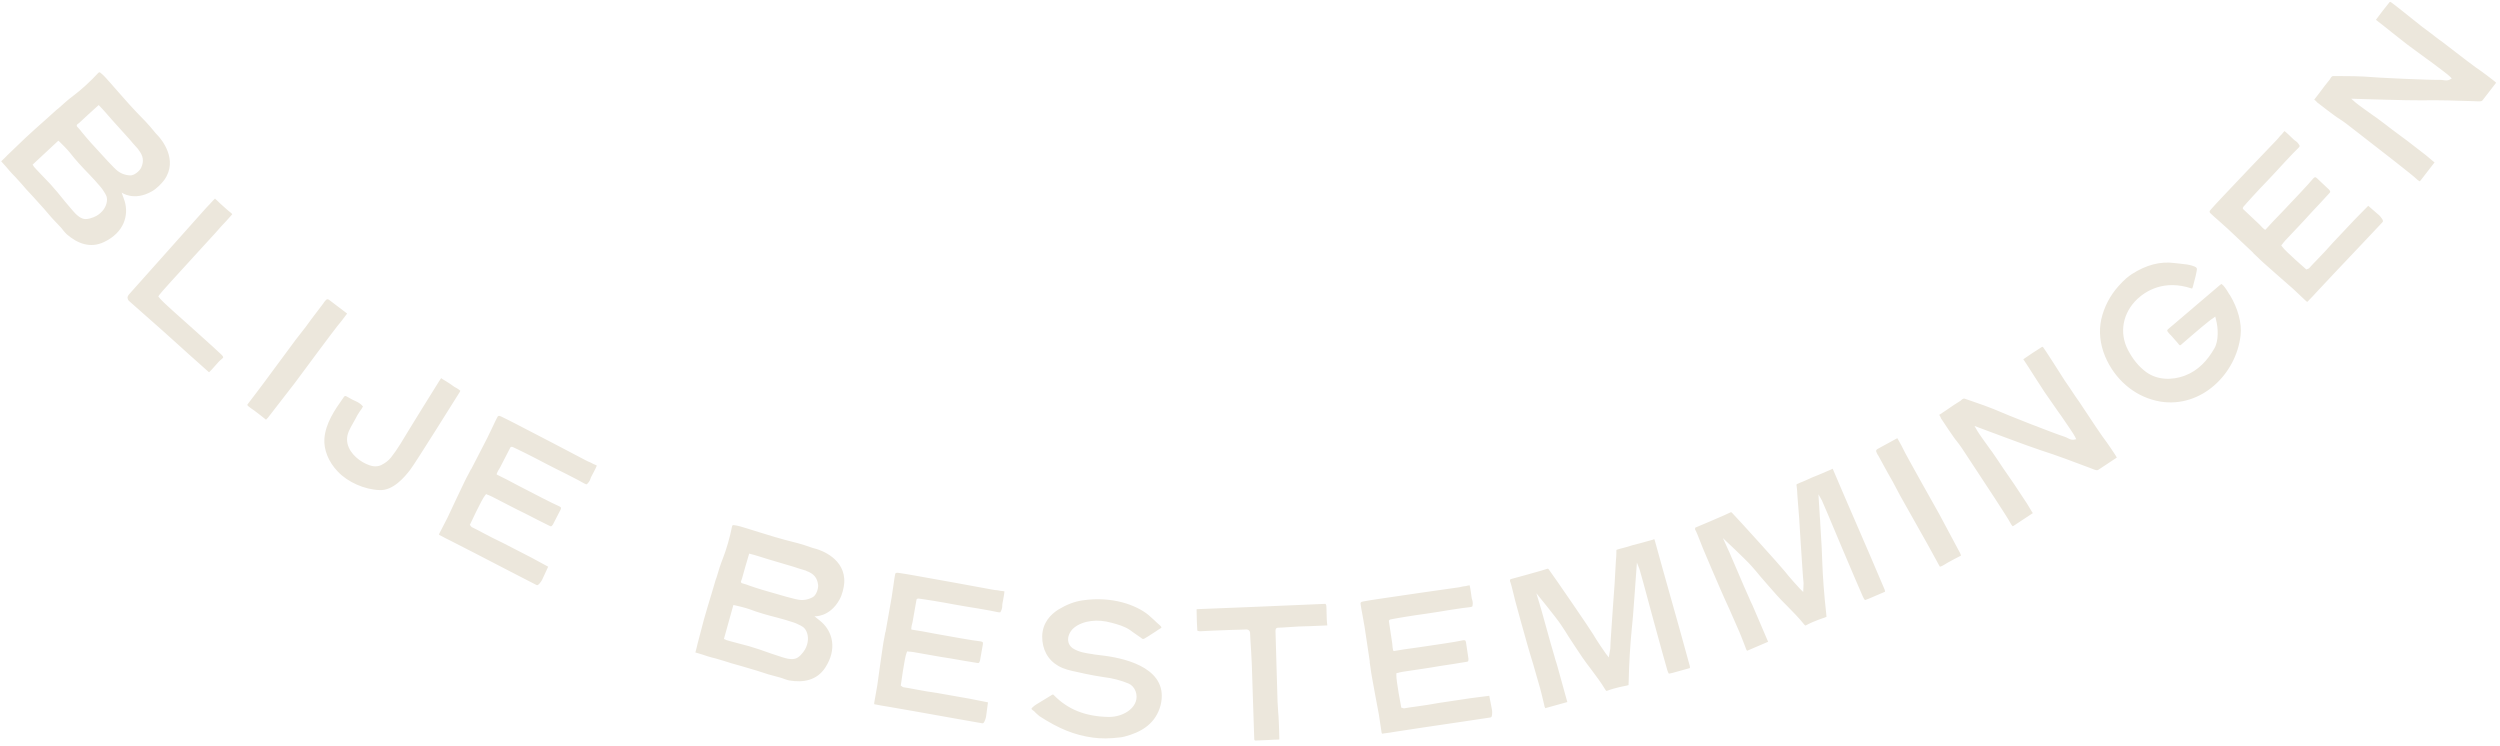 <svg width="627" height="187" viewBox="0 0 627 187" fill="none" xmlns="http://www.w3.org/2000/svg">
<path d="M31.282 50.515C32.295 53.932 31.186 58.293 26.065 60.714C22.617 62.337 19.419 61.084 16.719 58.736C16.491 58.554 16.173 58.13 15.851 57.773C15.63 57.456 15.372 57.171 15.18 56.957C13.694 55.453 12.312 53.92 11.065 52.394C10.872 52.18 10.583 51.859 10.197 51.431C9.683 50.861 9.072 50.184 8.397 49.435C7.172 48.148 5.95 46.794 5.375 46.084C4.861 45.514 4.379 44.979 3.897 44.445C3.379 43.942 2.864 43.372 2.382 42.837C1.871 42.199 1.325 41.593 0.811 41.023C0.65 40.844 0.457 40.63 0.296 40.452C0.867 39.938 1.405 39.388 1.943 38.838C3.479 37.388 4.877 35.999 6.413 34.549C8.056 33.002 9.799 31.495 11.439 30.016C12.116 29.405 12.758 28.827 13.435 28.216C13.685 27.991 13.934 27.766 14.184 27.541C14.466 27.352 14.715 27.127 14.965 26.902C15.998 25.969 17.103 24.973 18.34 24.051C20.355 22.558 22.854 20.24 24.547 18.39C24.835 18.065 24.971 18.072 25.199 18.254C25.624 18.582 26.046 18.977 26.399 19.369C26.978 20.011 28.296 21.473 29.642 23.038C31.535 25.209 33.496 27.383 34.271 28.171C35.693 29.604 37.339 31.286 38.775 33.093C38.997 33.411 39.097 33.45 39.739 34.163C40.414 34.911 44.804 40.066 41.213 45.115C40.518 46.064 39.264 47.325 38.108 47.979C33.59 50.567 30.513 48.3 30.513 48.3L30.838 49.235C30.896 49.442 30.956 49.581 31.017 49.72C31.103 50.03 31.225 50.308 31.282 50.515ZM24.747 26.353C24.747 26.353 24.034 26.996 23.856 27.157C23.143 27.8 21.325 29.439 19.896 30.793C19.824 30.857 19.578 31.014 19.364 31.207C19.222 31.336 19.208 31.607 19.336 31.75C19.529 31.963 19.722 32.177 19.786 32.249C20.044 32.534 20.301 32.819 20.522 33.136C21.258 34.024 21.994 34.912 22.765 35.767L22.926 35.945C24.276 37.443 25.694 38.943 27.012 40.405L28.044 41.478C28.43 41.905 28.851 42.301 29.208 42.625C30.151 43.456 31.283 43.922 32.638 43.992C33.655 44.044 34.971 42.923 35.387 42.095C36.153 40.435 35.952 39.065 34.705 37.539L34.709 37.472C34.516 37.258 34.355 37.08 34.162 36.866C33.616 36.26 33.069 35.654 32.558 35.016C31.112 33.411 29.601 31.736 28.122 30.096L28.09 30.061C27.094 28.956 26.04 27.644 24.747 26.353ZM24.161 54.158C24.931 53.722 25.572 53.143 26.05 52.454C26.859 51.272 27.107 49.756 26.51 48.807C26.449 48.668 26.353 48.561 26.324 48.458C25.978 47.93 25.634 47.335 25.184 46.836C24.256 45.734 23.259 44.629 22.484 43.841C20.613 41.91 18.938 40.124 17.473 38.213C17.027 37.646 15.123 35.678 14.991 35.603L14.634 35.279L8.171 41.301L8.425 41.654C8.454 41.757 8.486 41.793 8.518 41.829C8.579 41.968 12.418 45.938 12.611 46.152C13.029 46.616 13.636 47.361 14.408 48.216C15.654 49.742 17.219 51.692 18.247 52.833C18.697 53.332 19.083 53.76 19.312 53.941C19.701 54.301 20.162 54.597 20.661 54.793C21.693 55.22 23.287 54.623 24.161 54.158ZM55.946 89.501C55.986 89.601 56.022 89.633 55.894 89.776C55.798 89.884 55.634 89.995 55.539 90.103C55.279 90.322 55.052 90.504 54.828 90.755C54.477 91.149 54.125 91.543 53.774 91.938C53.55 92.188 53.327 92.439 53.103 92.69C52.848 92.977 52.62 93.16 52.46 93.339C52.425 93.307 52.393 93.343 52.357 93.311C52.321 93.279 52.285 93.247 52.213 93.183C52.178 93.151 52.142 93.119 52.106 93.087C51.604 92.64 51.103 92.193 50.601 91.746C49.419 90.691 48.237 89.637 47.09 88.615C46.445 88.04 44.292 86.056 40.709 82.861C38.452 80.849 35.661 78.425 32.365 75.486C32.114 75.263 32.031 74.995 31.98 74.692C31.996 74.385 32.116 74.107 32.308 73.892C32.34 73.856 32.371 73.82 32.404 73.784C34.735 71.169 37.323 68.267 39.718 65.58L42.434 62.534C45.245 59.382 48.056 56.229 50.867 53.076C51.378 52.503 52.049 51.75 52.724 51.066C53.075 50.672 53.458 50.242 53.845 49.88C53.877 49.844 53.909 49.808 53.909 49.808C53.945 49.84 53.977 49.804 53.981 49.872L54.088 49.968C54.196 50.063 54.303 50.159 54.447 50.287C54.769 50.575 55.06 50.898 55.346 51.153C55.705 51.473 56.099 51.824 56.457 52.144C56.923 52.559 57.388 52.974 57.922 53.386L58.173 53.609C58.244 53.673 58.248 53.741 58.216 53.777C58.184 53.812 58.152 53.848 58.152 53.848C57.769 54.278 57.29 54.816 56.811 55.353C56.364 55.855 55.849 56.36 55.465 56.79C55.15 57.216 53.325 59.19 51.053 61.666C43.854 69.524 40.145 73.612 39.897 74.035L39.713 74.385L39.968 74.677C40.04 74.74 40.111 74.804 40.151 74.904C40.294 75.032 40.406 75.195 40.585 75.355L41.162 75.934C41.843 76.541 42.527 77.216 43.244 77.855C43.745 78.302 54.959 88.3 55.361 88.787C55.54 88.947 55.684 89.074 55.795 89.238C55.867 89.302 55.906 89.402 55.946 89.501ZM73.975 96.007C73.452 96.695 67.653 104.165 67.363 104.547C67.276 104.662 67.218 104.739 67.16 104.815C67.034 104.901 66.947 105.015 66.889 105.092C66.831 105.168 66.764 105.177 66.706 105.254C65.971 104.635 64.595 103.589 63.716 102.921C63.228 102.61 62.808 102.291 62.426 102.001L62.349 101.942C62.273 101.884 62.225 101.788 62.149 101.73C61.958 101.585 62.016 101.508 62.103 101.394C62.161 101.317 62.19 101.279 62.248 101.203C62.278 101.164 62.307 101.126 62.336 101.088C62.916 100.324 63.498 99.559 64.107 98.757C65.511 96.99 72.146 87.864 74.15 85.228C74.963 84.157 75.844 83.078 76.657 82.008C77.548 80.756 78.507 79.495 79.436 78.272C79.901 77.661 80.395 77.011 80.888 76.362L81.063 76.132C81.228 75.836 81.402 75.607 81.644 75.368C81.905 75.024 82.136 74.959 82.509 75.182C82.624 75.269 82.776 75.385 82.929 75.501L83.006 75.559C83.502 75.937 84.19 76.46 84.725 76.867C85.107 77.157 85.757 77.651 86.139 77.941C86.292 78.057 86.521 78.232 86.751 78.406L87.018 78.609L87.027 78.677C86.194 79.852 85.343 80.893 84.52 81.896C84.017 82.478 75.331 94.144 73.975 96.007ZM115.238 98.427C114.637 99.353 104.033 116.39 102.852 117.856C101.384 119.764 98.549 123.074 95.218 122.914C91.409 122.787 87.192 120.908 84.724 118.275C82.364 115.827 81.155 112.753 81.361 109.968C81.661 106.157 83.99 102.747 85.914 100.047C86.489 99.162 86.489 99.162 87.28 99.618C88.071 100.074 88.701 100.426 89.384 100.698C89.651 100.814 89.893 100.971 90.134 101.128C90.457 101.337 90.752 101.586 91.036 101.942C90.815 102.371 90.528 102.814 90.226 103.19C89.834 103.794 89.416 104.438 89.183 104.974C88.961 105.403 88.7 105.805 88.479 106.234C87.775 107.494 87.031 108.728 87.036 110.219C87.058 113.094 89.614 115.327 91.77 116.326C92.921 116.844 94.191 117.268 95.555 116.666C96.561 116.174 97.432 115.538 98.088 114.705C99.622 112.782 101.279 109.966 102.61 107.74C102.819 107.418 108.563 98.042 109.818 96.11C109.961 95.802 110.262 95.425 110.524 95.023L110.654 94.821C110.735 94.874 110.789 94.966 110.87 95.018C111.58 95.423 112.224 95.841 112.869 96.259C113.231 96.494 113.567 96.77 113.929 97.005C114.171 97.162 114.439 97.278 114.64 97.409C114.962 97.618 115.043 97.671 115.338 97.92C115.379 97.946 115.419 97.972 115.419 97.972C115.419 97.972 115.459 97.998 115.433 98.039C115.395 98.186 115.29 98.347 115.238 98.427ZM136.01 145.31C135.922 145.48 135.769 145.779 135.638 145.928C135.004 146.843 134.747 146.819 134.491 146.687C134.107 146.489 131.632 145.214 128.517 143.609C122.415 140.465 114.032 136.092 112.9 135.563C112.153 135.232 111.492 134.837 110.809 134.486C110.596 134.376 110.34 134.244 110.127 134.134C110.085 134.005 110.151 133.876 110.239 133.706L110.261 133.663C110.481 133.236 110.701 132.81 110.921 132.383C111.36 131.53 111.8 130.676 112.24 129.823C112.966 128.307 113.694 126.685 114.465 125.084C115.126 123.697 115.809 122.266 116.47 120.879C116.757 120.217 117.173 119.514 117.503 118.874C117.657 118.575 117.811 118.276 117.965 117.977C118.009 117.892 118.031 117.849 118.074 117.764C118.161 117.701 118.227 117.573 118.271 117.487C118.645 116.762 118.997 116.079 119.37 115.354C120.316 113.519 121.283 111.642 122.228 109.807C122.713 108.761 123.263 107.694 123.748 106.648C124.035 105.986 124.343 105.389 124.672 104.749C124.849 104.3 125.087 104.152 125.685 104.46C126.901 105.033 128.139 105.671 129.291 106.264L129.803 106.528C133.131 108.243 144.545 114.177 146.955 115.473C147.339 115.671 147.638 115.825 147.916 115.914C148.214 116.068 148.492 116.157 148.812 116.376C148.897 116.42 149.09 116.465 149.26 116.553C149.388 116.619 149.559 116.707 149.687 116.773C149.554 117.136 149.224 117.776 148.916 118.373C148.455 119.269 148.126 119.802 148.08 120.102C147.857 120.743 147.596 121.041 147.162 121.465C146.99 121.484 146.819 121.396 146.563 121.264C146.478 121.221 146.435 121.199 146.392 121.177C145.88 120.913 145.39 120.606 144.921 120.364C144.025 119.903 143.086 119.419 142.147 118.935C140.333 118.055 138.456 117.088 136.664 116.164C135.127 115.373 133.528 114.495 131.927 113.724C131.244 113.372 130.497 113.041 129.814 112.689L128.555 112.095C128.555 112.095 128.127 111.982 128.017 112.195C127.226 113.732 126.17 115.78 125.401 117.273C125.401 117.273 124.351 118.892 124.607 119.024L124.692 119.068C125.44 119.399 128.213 120.828 130.154 121.882C133.824 123.772 138.41 126.189 140.225 126.963C140.353 127.029 140.481 127.095 140.587 127.203C140.736 127.334 140.735 127.441 140.669 127.569C140.668 127.676 140.624 127.762 140.558 127.89C139.964 129.042 139.48 129.981 138.865 131.175C138.799 131.303 138.733 131.431 138.667 131.559C138.274 132.113 138.189 132.069 137.805 131.871C135.777 130.88 133.772 129.847 131.766 128.814C130.464 128.197 129.141 127.516 127.861 126.856C126.325 126.065 124.832 125.295 123.338 124.526C123.082 124.394 122.804 124.305 122.591 124.195C122.505 124.151 122.355 124.127 122.27 124.083L121.929 123.908L121.646 124.248C120.774 125.311 117.842 131.63 117.842 131.63L117.969 131.803C118.012 131.825 118.012 131.825 118.012 131.825C118.053 131.954 118.159 132.063 118.308 132.193C119.076 132.589 120.207 133.118 120.953 133.556C122.638 134.478 124.41 135.337 126.181 136.196C127.674 136.965 129.211 137.757 130.704 138.526C131.387 138.878 132.112 139.251 132.838 139.625L133.35 139.889C134.672 140.571 135.994 141.359 137.317 142.041C137.402 142.085 137.445 142.107 137.487 142.129C137.487 142.129 137.465 142.171 137.443 142.214C136.958 143.26 136.693 143.88 136.01 145.31ZM206.082 156.045C208.73 158.43 210.06 162.729 206.956 167.466C204.862 170.651 201.48 171.252 197.951 170.658C197.662 170.622 197.169 170.426 196.709 170.29C196.354 170.135 195.986 170.026 195.71 169.944C193.657 169.437 191.678 168.851 189.819 168.2C189.542 168.118 189.128 167.996 188.576 167.832C187.839 167.614 186.965 167.355 185.998 167.069C184.282 166.611 182.533 166.094 181.672 165.789C180.936 165.571 180.245 165.366 179.555 165.162C178.851 165.004 178.114 164.786 177.424 164.581C176.655 164.304 175.873 164.072 175.136 163.854C174.906 163.786 174.63 163.704 174.4 163.636C174.618 162.9 174.79 162.149 174.962 161.399C175.515 159.361 175.982 157.446 176.535 155.408C177.13 153.231 177.83 151.035 178.456 148.918C178.715 148.044 178.961 147.215 179.219 146.341C179.315 146.018 179.41 145.696 179.506 145.374C179.647 145.065 179.742 144.743 179.838 144.421C180.233 143.086 180.655 141.66 181.229 140.228C182.168 137.902 183.089 134.621 183.568 132.159C183.644 131.732 183.763 131.667 184.053 131.703C184.587 131.76 185.153 131.878 185.659 132.028C186.487 132.273 188.375 132.832 190.34 133.463C193.088 134.327 195.895 135.158 196.968 135.425C198.928 135.906 201.211 136.481 203.379 137.273C203.733 137.428 203.839 137.41 204.76 137.682C205.726 137.968 212.161 140.073 211.733 146.254C211.636 147.427 211.224 149.157 210.58 150.318C208.078 154.883 204.27 154.557 204.27 154.557L205.035 155.184C205.192 155.331 205.316 155.417 205.441 155.504C205.676 155.724 205.925 155.898 206.082 156.045ZM187.895 138.847C187.895 138.847 187.623 139.768 187.555 139.998C187.282 140.918 186.587 143.265 186.075 145.166C186.048 145.258 185.92 145.521 185.838 145.797C185.784 145.981 185.913 146.22 186.097 146.274C186.373 146.356 186.65 146.438 186.742 146.465C187.11 146.574 187.478 146.683 187.833 146.838C188.924 147.211 190.015 147.584 191.119 147.911L191.349 147.979C193.282 148.551 195.275 149.091 197.162 149.65L198.603 150.026C199.155 150.19 199.721 150.307 200.195 150.397C201.432 150.613 202.641 150.42 203.834 149.772C204.728 149.286 205.265 147.643 205.188 146.719C204.975 144.904 204.088 143.841 202.228 143.19L202.196 143.13C201.92 143.049 201.689 142.98 201.413 142.899C200.631 142.667 199.848 142.435 199.08 142.158C197.008 141.545 194.845 140.904 192.728 140.278L192.682 140.264C191.255 139.842 189.672 139.273 187.895 138.847ZM201.909 162.869C202.339 162.095 202.584 161.266 202.631 160.429C202.704 158.999 202.124 157.576 201.12 157.079C200.996 156.992 200.858 156.951 200.779 156.878C200.208 156.609 199.605 156.28 198.96 156.089C197.593 155.634 196.166 155.212 195.094 154.944C192.489 154.274 190.129 153.625 187.882 152.759C187.205 152.509 184.554 151.824 184.403 151.83L183.929 151.739L181.56 160.249L181.96 160.418C182.039 160.491 182.085 160.504 182.131 160.518C182.255 160.605 187.603 161.988 187.879 162.07C188.477 162.247 189.384 162.565 190.489 162.892C192.349 163.543 194.701 164.389 196.174 164.825C196.818 165.016 197.371 165.18 197.66 165.215C198.18 165.319 198.727 165.331 199.256 165.237C200.359 165.063 201.407 163.721 201.909 162.869ZM247.32 179.624C247.287 179.813 247.228 180.144 247.148 180.324C246.814 181.386 246.561 181.439 246.278 181.389C245.852 181.314 243.11 180.831 239.66 180.222C232.9 179.03 223.596 177.34 222.359 177.17C221.547 177.076 220.799 176.895 220.043 176.762C219.806 176.72 219.523 176.67 219.286 176.628C219.208 176.517 219.233 176.375 219.267 176.186L219.275 176.139C219.358 175.666 219.442 175.194 219.525 174.721C219.692 173.776 219.859 172.83 220.025 171.885C220.27 170.222 220.484 168.456 220.745 166.699C220.965 165.178 221.193 163.61 221.412 162.089C221.49 161.371 221.679 160.576 221.804 159.867C221.862 159.536 221.921 159.205 221.979 158.874C221.996 158.78 222.004 158.733 222.021 158.638C222.085 158.552 222.11 158.41 222.126 158.315C222.268 157.512 222.402 156.756 222.543 155.952C222.902 153.919 223.269 151.839 223.627 149.807C223.78 148.664 223.989 147.482 224.141 146.339C224.219 145.622 224.336 144.96 224.461 144.251C224.497 143.77 224.681 143.559 225.342 143.675C226.674 143.862 228.045 144.103 229.321 144.329L229.889 144.429C233.576 145.079 246.236 147.361 248.922 147.883C249.347 147.958 249.678 148.017 249.97 148.019C250.301 148.078 250.593 148.081 250.963 148.195C251.057 148.211 251.255 148.197 251.444 148.231C251.586 148.256 251.775 148.289 251.917 148.314C251.897 148.701 251.772 149.41 251.655 150.071C251.48 151.064 251.325 151.67 251.369 151.97C251.347 152.649 251.186 153.01 250.897 153.544C250.738 153.614 250.549 153.581 250.265 153.53C250.171 153.514 250.124 153.505 250.076 153.497C249.509 153.397 248.95 153.25 248.43 153.158C247.437 152.983 246.398 152.8 245.358 152.616C243.364 152.313 241.284 151.946 239.299 151.596C237.597 151.296 235.809 150.932 234.052 150.671C233.295 150.537 232.483 150.443 231.727 150.309L230.348 150.115C230.348 150.115 229.906 150.134 229.864 150.371C229.564 152.072 229.164 154.341 228.872 155.996C228.872 155.996 228.349 157.853 228.633 157.903L228.727 157.92C229.539 158.015 232.612 158.556 234.778 158.987C238.843 159.704 243.94 160.652 245.903 160.852C246.045 160.877 246.187 160.902 246.32 160.974C246.501 161.055 246.532 161.158 246.507 161.3C246.537 161.403 246.521 161.497 246.496 161.639C246.27 162.915 246.087 163.955 245.854 165.279C245.829 165.421 245.804 165.562 245.779 165.704C245.567 166.349 245.473 166.333 245.047 166.258C242.817 165.913 240.596 165.521 238.374 165.129C236.947 164.926 235.482 164.668 234.064 164.418C232.362 164.118 230.708 163.826 229.053 163.534C228.77 163.484 228.478 163.481 228.241 163.439C228.147 163.423 227.997 163.445 227.902 163.428L227.524 163.362L227.354 163.77C226.837 165.044 225.912 171.948 225.912 171.948L226.084 172.076C226.132 172.084 226.132 172.084 226.132 172.084C226.209 172.196 226.343 172.268 226.524 172.349C227.375 172.499 228.612 172.668 229.454 172.866C231.337 173.246 233.283 173.541 235.23 173.835C236.884 174.127 238.586 174.427 240.24 174.719C240.997 174.853 241.8 174.994 242.604 175.136L243.171 175.236C244.637 175.495 246.133 175.856 247.598 176.114C247.692 176.131 247.74 176.139 247.787 176.148C247.787 176.148 247.779 176.195 247.77 176.242C247.618 177.385 247.548 178.055 247.32 179.624ZM276.839 164.44C283.184 165.243 293.247 168.023 291.076 176.876C291.01 177.16 290.895 177.441 290.831 177.677C289.407 181.768 286.008 183.709 281.995 184.743C281.654 184.817 281.36 184.894 281.069 184.923C278.305 185.27 276.092 185.268 274.09 184.992C269.466 184.35 265.624 182.798 260.733 179.638C260.503 179.478 260.142 179.118 259.778 178.805C259.509 178.499 259.238 178.24 258.96 178.078C258.685 177.867 258.691 177.772 258.691 177.772C258.691 177.772 258.701 177.628 259.007 177.359C259.262 177.136 259.569 176.867 259.869 176.695C261.324 175.78 262.824 174.917 263.928 174.22C263.976 174.223 264.027 174.179 264.123 174.185C264.216 174.239 264.26 174.29 264.305 174.341C267.82 177.94 272.18 179.671 277.895 179.807C281.976 179.932 286.108 177.077 284.813 173.384C284.486 172.497 283.86 171.782 283.065 171.441C281.193 170.644 278.922 170.061 276.869 169.83C275.438 169.639 273.634 169.28 272.21 168.994C271.594 168.857 270.977 168.72 270.361 168.583C268.272 168.157 266.851 167.823 265.414 167.006C262.772 165.485 261.359 162.843 261.382 159.573C261.469 156.067 263.623 154.044 265.381 152.91C267.535 151.609 269.46 150.87 271.5 150.571C278.98 149.477 284.94 151.746 288.001 154.208C288.502 154.626 288.953 155.089 289.454 155.507C289.86 155.918 290.314 156.333 290.86 156.802C291.09 156.961 291.221 157.162 291.304 157.36C291.253 157.405 291.202 157.45 291.199 157.498C290.899 157.67 290.596 157.891 290.296 158.064L289.993 158.284C289.192 158.76 288.684 159.16 288.033 159.55L287.382 159.94C286.68 160.375 286.68 160.375 286.086 159.903C285.489 159.478 284.843 159.051 284.246 158.627C283.971 158.416 283.648 158.203 283.374 157.992C282.038 157.086 280.292 156.586 278.826 156.201C276.983 155.695 275.262 155.533 273.611 155.761C272.254 155.912 270.291 156.504 269.057 157.722C268.23 158.581 267.771 159.706 267.897 160.724C267.99 161.5 268.383 162.103 269.025 162.578C270.641 163.599 272.311 163.805 274.074 164.066L274.406 164.136C275.217 164.237 276.028 164.339 276.839 164.44ZM332.698 153.354C332.702 154.555 332.768 156.089 332.896 156.853C332.321 156.877 330.355 156.962 328.628 157.036C326.468 157.08 324.454 157.167 324.025 157.233C323.305 157.264 322.444 157.349 321.629 157.384L320.478 157.434C319.857 157.508 319.877 157.988 319.904 158.611C319.963 161.107 320.255 171.28 320.409 175.982C320.448 176.893 320.535 177.802 320.572 178.665C320.651 179.382 320.684 180.15 320.715 180.869C320.773 182.212 320.838 183.746 320.856 185.283C320.86 185.379 320.863 185.427 320.863 185.427C320.815 185.429 320.769 185.479 320.625 185.485C319.903 185.468 318.994 185.555 317.987 185.598C316.884 185.646 315.781 185.693 314.87 185.732C314.726 185.738 314.576 185.601 314.568 185.409C314.492 183.634 314.367 179.604 314.246 175.67C314.131 171.879 314.025 168.28 313.951 166.554C313.865 164.54 313.71 162.048 313.573 159.988C313.565 159.796 313.553 159.508 313.542 159.269C313.534 159.077 313.526 158.885 313.518 158.693C313.497 158.214 313.097 157.846 312.617 157.867L312.857 157.857C312.186 157.886 310.459 157.96 308.779 157.984C305.901 158.107 302.399 158.209 300.914 158.321C300.866 158.323 300.818 158.325 300.768 158.279C300.672 158.284 300.576 158.288 300.478 158.244C300.284 158.204 300.28 158.108 300.28 158.108C300.218 157.775 300.103 153.984 300.102 152.831C300.196 152.779 300.292 152.775 300.34 152.773C301.589 152.767 327.533 151.654 329.067 151.588L329.115 151.586C329.978 151.549 330.842 151.512 331.657 151.477L331.753 151.473C331.993 151.462 332.184 151.454 332.424 151.444C332.474 151.49 332.628 151.723 332.634 151.867C332.693 152.105 332.669 152.683 332.698 153.354ZM374.174 177.945C374.203 178.135 374.253 178.467 374.234 178.664C374.255 179.777 374.032 179.908 373.747 179.95C373.319 180.014 370.566 180.427 367.101 180.946C360.313 181.963 350.954 183.316 349.727 183.549C348.927 183.717 348.16 183.783 347.401 183.897C347.163 183.933 346.879 183.975 346.641 184.011C346.532 183.93 346.511 183.788 346.482 183.598L346.475 183.551C346.404 183.076 346.333 182.601 346.262 182.126C346.12 181.177 345.977 180.228 345.835 179.278C345.539 177.624 345.181 175.882 344.87 174.132C344.595 172.62 344.313 171.061 344.038 169.549C343.884 168.844 343.81 168.03 343.704 167.318C343.654 166.986 343.604 166.653 343.554 166.321C343.54 166.226 343.533 166.179 343.519 166.084C343.552 165.982 343.531 165.839 343.516 165.744C343.396 164.937 343.282 164.178 343.161 163.371C342.855 161.33 342.542 159.241 342.236 157.2C342.018 156.068 341.84 154.881 341.622 153.749C341.468 153.044 341.369 152.379 341.262 151.667C341.143 151.199 341.25 150.941 341.915 150.841C343.237 150.595 344.613 150.388 345.895 150.196L346.465 150.111C350.167 149.556 362.897 147.698 365.61 147.34C366.037 147.276 366.369 147.226 366.647 147.136C366.979 147.086 367.257 146.996 367.644 146.987C367.739 146.973 367.921 146.897 368.111 146.868C368.254 146.847 368.444 146.818 368.586 146.797C368.69 147.17 368.797 147.882 368.897 148.546C369.046 149.543 369.091 150.167 369.228 150.438C369.423 151.088 369.385 151.482 369.28 152.081C369.152 152.197 368.962 152.225 368.677 152.268C368.583 152.282 368.535 152.289 368.488 152.296C367.918 152.382 367.341 152.42 366.819 152.498C365.822 152.647 364.778 152.804 363.733 152.96C361.747 153.306 359.658 153.619 357.664 153.918C355.955 154.174 354.144 154.397 352.395 154.707C351.636 154.821 350.836 154.989 350.076 155.103L348.707 155.357C348.707 155.357 348.294 155.516 348.329 155.753C348.585 157.462 348.927 159.741 349.176 161.402C349.176 161.402 349.27 163.329 349.555 163.287L349.65 163.272C350.45 163.104 353.535 162.642 355.726 162.362C359.809 161.751 364.942 161.03 366.867 160.596C367.01 160.575 367.152 160.553 367.302 160.579C367.499 160.598 367.56 160.686 367.582 160.829C367.643 160.917 367.658 161.012 367.679 161.154C367.871 162.436 368.027 163.48 368.227 164.809C368.248 164.952 368.269 165.094 368.291 165.236C368.295 165.915 368.2 165.929 367.773 165.993C365.549 166.375 363.318 166.709 361.087 167.044C359.67 167.304 358.198 167.525 356.774 167.738C355.065 167.994 353.404 168.243 351.742 168.492C351.457 168.535 351.18 168.625 350.942 168.66C350.847 168.675 350.712 168.743 350.617 168.758L350.237 168.815L350.207 169.256C350.121 170.628 351.437 177.468 351.437 177.468L351.641 177.535C351.688 177.528 351.688 177.528 351.688 177.528C351.798 177.608 351.947 177.635 352.144 177.654C352.999 177.526 354.226 177.293 355.087 177.213C356.993 176.976 358.932 176.637 360.871 176.298C362.533 176.049 364.242 175.793 365.903 175.544C366.663 175.43 367.47 175.309 368.277 175.188L368.846 175.103C370.318 174.882 371.851 174.75 373.323 174.529C373.418 174.515 373.465 174.508 373.513 174.501C373.513 174.501 373.52 174.548 373.527 174.596C373.745 175.728 373.892 176.385 374.174 177.945ZM417.003 142.698C419.473 151.427 423.597 166.124 423.781 166.969C423.833 167.154 423.838 167.352 423.83 167.504C423.784 167.516 423.796 167.563 423.75 167.575C422.316 167.973 421.067 168.319 419.633 168.717L419.448 168.768C419.217 168.832 418.927 168.863 418.649 168.94C418.603 168.952 418.557 168.965 418.472 168.839C418.362 168.621 418.226 168.31 418.149 168.032C417.769 166.843 416.187 160.955 414.61 155.266C412.579 147.76 411.356 143.167 411.181 142.718L410.535 141.104C410.535 141.104 410.157 146.389 410.113 146.949C410.102 147.45 410.058 148.01 410.001 148.524C409.942 149.387 409.869 150.204 409.81 151.067C409.647 153.354 409.484 155.641 409.228 157.953C408.856 161.643 408.568 166.355 408.473 170.864C408.473 170.864 408.499 170.956 408.466 171.015L408.45 171.319C408.455 171.516 408.46 171.714 408.44 171.82C408.393 171.832 408.301 171.858 408.255 171.871C408.162 171.897 408.07 171.922 407.931 171.961C407.838 171.986 407.64 171.991 407.363 172.068C406.656 172.214 405.672 172.437 404.701 172.707C404.053 172.886 403.418 173.112 402.922 173.299C402.745 173.199 402.648 173.027 402.465 172.729C401.528 171.145 400.203 169.421 399.01 167.809C398.214 166.734 397.456 165.799 396.85 164.871C395.677 163.154 394.537 161.378 393.423 159.694C392.791 158.674 392.16 157.654 391.495 156.692C390.368 154.962 385.32 148.791 385.32 148.791L385.917 150.767C386.028 150.985 386.759 153.622 387.528 156.397C388.464 159.774 389.528 163.613 389.869 164.664C389.959 164.988 390.036 165.266 390.113 165.543C390.3 166.039 390.454 166.594 390.608 167.149C391.147 169.092 391.711 171.127 392.275 173.162L392.942 175.568C392.954 175.614 392.967 175.66 392.967 175.66L392.98 175.707C393.006 175.799 393.044 175.938 393.083 176.077C393.036 176.089 393.036 176.089 392.99 176.102L387.532 177.615C387.506 177.523 387.481 177.43 387.468 177.384L387.383 177.258C387.357 177.165 387.327 176.875 387.211 176.459C386.899 175.151 386.337 172.766 385.945 171.53C385.483 169.865 384.963 168.166 384.501 166.501C383.98 164.802 383.447 163.057 382.972 161.346C381.9 157.658 380.895 153.853 380.01 150.661C379.857 150.106 379.072 146.737 378.936 146.426C378.872 146.195 378.821 146.01 378.71 145.791C378.659 145.606 378.767 145.277 378.86 145.252C380.815 144.76 384.179 143.777 386.446 143.149C387.139 142.957 387.728 142.744 388.144 142.628C388.19 142.615 388.309 142.682 388.368 142.716C389.718 144.533 398.909 157.924 399.592 159.13C400.288 160.381 402.634 163.815 402.778 163.975L403.477 164.877C403.477 164.877 403.835 162.935 403.863 162.678C403.866 161.432 404.226 156.799 404.519 152.285C404.863 147.956 405.119 143.85 405.141 142.848C405.18 142.09 405.218 141.332 405.27 140.62C405.335 139.955 405.387 139.243 405.392 138.544L405.387 138.347C405.382 138.149 405.377 137.951 405.423 137.938C405.423 137.938 405.41 137.892 405.549 137.853C406.091 137.653 406.613 137.559 407.168 137.405C407.353 137.353 407.584 137.289 407.816 137.225C409.052 136.833 410.162 136.525 411.285 136.263C412.349 135.969 413.459 135.661 414.615 135.34C414.662 135.327 414.708 135.315 414.695 135.268C414.741 135.256 414.788 135.243 414.834 135.23C414.893 135.263 414.893 135.263 414.952 135.297L414.965 135.343C414.978 135.389 414.99 135.436 415.003 135.482C415.349 136.731 416.093 139.414 417.003 142.698ZM462.688 124.682C466.302 133.003 472.353 147.017 472.649 147.83C472.724 148.006 472.756 148.202 472.768 148.353C472.724 148.372 472.743 148.416 472.699 148.435C471.331 149.021 470.14 149.531 468.772 150.116L468.595 150.192C468.375 150.286 468.091 150.355 467.826 150.469C467.782 150.488 467.738 150.506 467.637 150.393C467.499 150.191 467.322 149.901 467.209 149.636C466.674 148.508 464.319 142.885 461.996 137.457C458.98 130.29 457.154 125.902 456.921 125.48L456.064 123.967C456.064 123.967 456.396 129.255 456.427 129.816C456.484 130.314 456.515 130.875 456.528 131.392C456.584 132.255 456.621 133.074 456.678 133.938C456.822 136.226 456.966 138.514 457.021 140.84C457.146 144.546 457.49 149.254 457.999 153.735C457.999 153.735 458.037 153.824 458.011 153.887L458.036 154.189C458.068 154.385 458.099 154.58 458.093 154.687C458.049 154.706 457.96 154.744 457.916 154.763C457.828 154.8 457.74 154.838 457.607 154.895C457.519 154.933 457.324 154.964 457.059 155.077C456.378 155.317 455.433 155.669 454.506 156.066C453.888 156.33 453.289 156.639 452.823 156.891C452.634 156.815 452.514 156.657 452.294 156.386C451.153 154.942 449.61 153.41 448.211 151.973C447.279 151.014 446.403 150.188 445.679 149.349C444.287 147.805 442.92 146.197 441.591 144.677C440.828 143.751 440.066 142.824 439.279 141.96C437.931 140.396 432.103 134.954 432.103 134.954L432.959 136.833C433.098 137.035 434.175 139.55 435.308 142.198C436.687 145.419 438.254 149.081 438.733 150.078C438.865 150.386 438.979 150.651 439.092 150.916C439.344 151.382 439.57 151.912 439.797 152.442C440.59 154.295 441.422 156.236 442.253 158.178L443.235 160.473C443.254 160.517 443.273 160.561 443.273 160.561L443.291 160.605C443.329 160.693 443.386 160.826 443.443 160.958C443.398 160.977 443.398 160.977 443.354 160.996L438.147 163.225C438.11 163.136 438.072 163.048 438.053 163.004L437.952 162.891C437.914 162.802 437.845 162.519 437.675 162.122C437.19 160.867 436.315 158.579 435.761 157.406C435.081 155.818 434.338 154.204 433.658 152.615C432.915 151.001 432.153 149.343 431.454 147.711C429.899 144.199 428.394 140.562 427.091 137.517C426.865 136.988 425.637 133.754 425.461 133.464C425.366 133.243 425.291 133.067 425.152 132.865C425.076 132.689 425.14 132.348 425.228 132.31C427.1 131.561 430.303 130.138 432.465 129.213C433.127 128.929 433.681 128.64 434.079 128.47C434.123 128.451 434.249 128.501 434.312 128.527C435.893 130.147 446.791 142.19 447.629 143.293C448.486 144.441 451.27 147.53 451.434 147.669L452.247 148.47C452.247 148.47 452.342 146.497 452.336 146.239C452.173 145.004 451.91 140.365 451.597 135.852C451.359 131.515 451.065 127.412 450.952 126.416C450.889 125.66 450.826 124.904 450.783 124.191C450.758 123.523 450.714 122.811 450.626 122.118L450.595 121.922C450.563 121.727 450.532 121.531 450.576 121.513C450.576 121.513 450.557 121.468 450.689 121.412C451.2 121.141 451.704 120.977 452.234 120.751C452.41 120.675 452.631 120.581 452.852 120.486C454.024 119.932 455.083 119.479 456.161 119.07C457.176 118.635 458.235 118.182 459.338 117.71C459.382 117.691 459.427 117.672 459.408 117.628C459.452 117.609 459.496 117.59 459.54 117.571C459.603 117.596 459.603 117.596 459.666 117.622L459.685 117.666C459.704 117.71 459.723 117.754 459.742 117.798C460.252 118.99 461.347 121.549 462.688 124.682ZM486.359 128.929C486.773 129.687 491.221 138.033 491.451 138.454C491.52 138.58 491.566 138.665 491.612 138.749C491.639 138.898 491.708 139.025 491.754 139.109C491.8 139.193 491.78 139.258 491.826 139.343C490.961 139.761 489.444 140.589 488.475 141.118C487.993 141.436 487.529 141.689 487.108 141.919L487.024 141.965C486.94 142.011 486.832 142.015 486.748 142.061C486.537 142.176 486.491 142.092 486.422 141.965C486.376 141.881 486.353 141.839 486.307 141.755C486.284 141.713 486.261 141.67 486.238 141.628C485.778 140.786 485.318 139.943 484.835 139.059C483.796 137.055 478.179 127.27 476.592 124.363C475.948 123.184 475.323 121.939 474.679 120.759C473.901 119.434 473.142 118.044 472.405 116.696C472.037 116.022 471.646 115.306 471.255 114.59L471.117 114.337C470.914 114.065 470.776 113.812 470.657 113.494C470.45 113.115 470.485 112.878 470.841 112.628C470.967 112.559 471.136 112.467 471.304 112.375L471.388 112.329C471.936 112.03 472.694 111.616 473.284 111.294C473.705 111.064 474.422 110.673 474.843 110.443C475.011 110.351 475.264 110.213 475.517 110.075L475.812 109.914L475.877 109.933C476.609 111.174 477.211 112.376 477.79 113.537C478.116 114.234 485.213 126.93 486.359 128.929ZM528.272 110.799C528.921 111.693 529.609 112.734 530.271 113.735C530.51 114.095 530.721 114.416 530.893 114.762L530.212 115.212C528.931 116.06 526.889 117.41 526.209 117.86C525.968 118.019 525.543 117.897 524.998 117.682L524.067 117.319C520.079 115.814 515.931 114.24 511.769 112.907C508.552 111.87 496.72 107.379 496.587 107.352L495.204 106.828L495.945 108.122C496.487 109.029 498.196 111.352 499.11 112.647C499.415 113.02 499.6 113.301 499.653 113.381C500.593 114.716 501.493 116.077 502.367 117.398C503.307 118.733 504.207 120.094 505.148 121.429C505.704 122.27 507.954 125.673 508.378 126.314C508.735 126.941 509.132 127.541 509.516 128.208L509.833 128.689C509.793 128.715 509.793 128.715 509.793 128.715C509.153 129.139 508.552 129.536 507.952 129.933C507.111 130.489 506.23 131.072 505.349 131.654L505.229 131.733C505.069 131.839 504.949 131.919 504.802 131.958C504.762 131.985 504.762 131.985 504.762 131.985C504.457 131.611 504.272 131.331 504.127 131.024C503.744 130.184 498.224 121.749 492.823 113.582L492.055 112.42C491.658 111.82 491.247 111.286 490.836 110.752C490.505 110.338 490.174 109.924 489.909 109.524C489.022 108.269 488.174 106.988 487.354 105.746L486.983 105.186C486.837 105.052 486.798 104.906 486.732 104.719C486.639 104.492 486.507 104.292 486.401 104.132C486.401 104.132 486.375 104.092 486.348 104.052L488.15 102.861C489.325 102.026 490.526 101.232 491.793 100.451L491.833 100.425L491.847 100.358C492.381 99.948 492.501 99.868 492.98 100.07C493.272 100.164 493.791 100.339 494.469 100.581C496.25 101.187 499.189 102.236 499.92 102.558C503.349 104.089 515.446 108.807 517.76 109.521C517.893 109.548 518.079 109.655 518.305 109.736C518.836 110.018 519.394 110.339 519.993 110.288L520.713 110.158L520.422 109.544C520.131 108.931 518.609 106.715 517.007 104.38L516.305 103.405C515.232 101.87 513.789 99.775 512.796 98.36C512.346 97.679 511.274 95.971 510.188 94.329C509.143 92.662 508.084 91.06 507.739 90.54C507.633 90.379 507.554 90.259 507.448 90.099C509.023 89 510.505 88.02 511.972 87.107C512.213 86.948 512.253 86.922 512.452 87.136C512.65 87.349 513.59 88.857 514.543 90.299C515.721 92.167 517.031 94.235 517.852 95.476C518.713 96.691 519.56 97.972 520.381 99.213C520.699 99.694 521.043 100.214 521.4 100.668C521.639 101.029 522.009 101.589 522.486 102.31C524.313 105.073 527.358 109.677 528.272 110.799ZM557.694 71.702C558.221 72.325 558.731 73.151 559.148 73.867L559.272 74.013C561.245 77.311 562.299 81.01 561.934 84.147C560.819 93.829 552.105 102.331 541.885 100.728C541.516 100.663 541.147 100.598 540.747 100.497C535.132 99.211 530.369 95.066 527.98 89.417C526.673 86.311 526.36 83.117 526.984 80.138C527.686 77.029 529.189 74.124 531.329 71.748C532.042 70.956 532.713 70.263 533.336 69.736C533.776 69.364 534.21 69.059 534.644 68.755C538.278 66.436 541.762 65.501 545.367 65.972C545.803 66.043 546.246 66.045 546.683 66.116C547.292 66.167 547.932 66.254 548.571 66.342C549.211 66.429 549.809 66.615 550.37 66.832C550.961 67.086 551.08 67.3 550.919 68.002C550.817 68.403 550.753 68.772 550.688 69.141C550.49 69.874 550.293 70.607 550.084 71.475C550.025 71.776 549.935 72.041 549.808 72.337C549.771 72.368 549.771 72.368 549.703 72.363C542.747 70.011 538.136 73.031 536.03 75.001C532.368 78.476 531.439 83.473 533.702 87.784C534.905 90.098 536.388 91.925 538.248 93.306C541.041 95.344 544.747 95.415 547.946 94.218C551.323 92.933 553.61 90.434 555.364 87.379C556.474 85.496 556.34 82.215 555.765 80.123L555.588 79.393L554.97 79.853C554.756 79.971 554.395 80.213 553.772 80.74C552.611 81.597 547.176 86.32 546.956 86.506C546.772 86.661 546.643 86.582 546.55 86.472C546.451 86.43 546.426 86.326 546.333 86.216C546.271 86.142 546.209 86.069 546.147 85.996C545.589 85.336 545.149 84.891 544.591 84.231C544.498 84.121 544.374 83.975 544.214 83.859C544.059 83.676 543.904 83.493 543.811 83.382C543.408 82.906 543.45 82.808 543.926 82.404C544.256 82.126 544.623 81.816 544.989 81.505C545.282 81.257 545.612 80.978 545.942 80.7C549.204 77.941 553.277 74.432 556.539 71.673C556.685 71.549 557.015 71.27 557.156 71.214C557.255 71.256 557.534 71.586 557.694 71.702ZM596.602 53.91C596.741 54.042 596.986 54.273 597.092 54.439C597.797 55.301 597.702 55.542 597.505 55.751C597.208 56.066 595.298 58.091 592.895 60.641C588.186 65.635 581.664 72.482 580.843 73.423C580.318 74.05 579.756 74.576 579.229 75.134C579.065 75.309 578.867 75.519 578.702 75.693C578.567 75.697 578.462 75.598 578.322 75.467L578.287 75.434C577.938 75.104 577.589 74.775 577.239 74.446C576.541 73.787 575.843 73.129 575.144 72.47C573.889 71.353 572.531 70.204 571.206 69.021C570.055 68.002 568.87 66.95 567.719 65.931C567.162 65.472 566.602 64.878 566.078 64.384C565.833 64.153 565.589 63.923 565.344 63.692C565.274 63.626 565.239 63.593 565.17 63.528C565.133 63.427 565.028 63.328 564.958 63.262C564.364 62.702 563.806 62.175 563.212 61.616C561.71 60.2 560.173 58.751 558.672 57.335C557.801 56.58 556.928 55.756 556.056 55.001C555.5 54.542 555.011 54.081 554.487 53.587C554.105 53.293 554.029 53.023 554.49 52.534C555.377 51.524 556.332 50.511 557.221 49.568L557.616 49.149C560.184 46.425 569.044 37.098 570.956 35.14C571.252 34.826 571.483 34.581 571.646 34.339C571.876 34.094 572.039 33.852 572.337 33.605C572.403 33.536 572.5 33.363 572.631 33.223C572.73 33.118 572.862 32.979 572.961 32.874C573.273 33.102 573.797 33.596 574.286 34.057C575.019 34.749 575.44 35.212 575.716 35.34C576.271 35.731 576.484 36.064 576.771 36.599C576.743 36.77 576.611 36.909 576.413 37.119C576.347 37.189 576.314 37.224 576.282 37.258C575.886 37.678 575.456 38.064 575.094 38.448C574.403 39.181 573.678 39.95 572.954 40.718C571.606 42.218 570.157 43.754 568.774 45.221C567.588 46.478 566.302 47.773 565.119 49.098C564.592 49.657 564.067 50.283 563.54 50.842L562.62 51.888C562.62 51.888 562.394 52.268 562.568 52.433C563.826 53.618 565.502 55.199 566.724 56.351C566.724 56.351 567.99 57.808 568.187 57.598L568.253 57.529C568.778 56.902 570.918 54.632 572.468 53.058C575.3 50.055 578.891 46.316 580.136 44.785C580.235 44.68 580.334 44.576 580.467 44.504C580.634 44.397 580.737 44.428 580.842 44.527C580.944 44.558 581.014 44.623 581.119 44.722C582.062 45.611 582.83 46.336 583.808 47.258C583.913 47.357 584.018 47.455 584.123 47.554C584.546 48.085 584.48 48.155 584.183 48.469C582.671 50.144 581.123 51.785 579.575 53.426C578.622 54.507 577.602 55.59 576.614 56.638C575.428 57.895 574.276 59.117 573.123 60.339C572.926 60.549 572.763 60.791 572.599 60.966C572.533 61.036 572.469 61.174 572.403 61.243L572.14 61.523L572.388 61.889C573.168 63.021 578.43 67.586 578.43 67.586L578.631 67.512C578.664 67.477 578.664 67.477 578.664 67.477C578.8 67.473 578.934 67.401 579.1 67.294C579.693 66.666 580.514 65.725 581.142 65.129C582.494 63.765 583.809 62.3 585.124 60.835C586.277 59.613 587.462 58.356 588.615 57.133C589.142 56.575 589.701 55.981 590.261 55.387L590.656 54.968C591.677 53.885 592.801 52.834 593.822 51.751C593.887 51.681 593.92 51.646 593.953 51.611C593.953 51.611 593.988 51.644 594.023 51.677C594.894 52.433 595.416 52.859 596.602 53.91ZM622.267 17.843C623.17 18.48 624.157 19.243 625.106 19.977C625.448 20.241 625.752 20.476 626.027 20.749L625.528 21.395C624.588 22.61 623.091 24.547 622.592 25.192C622.416 25.42 621.974 25.443 621.389 25.415L620.391 25.372C616.13 25.233 611.697 25.083 607.327 25.164C603.947 25.221 591.299 24.788 591.164 24.805L589.687 24.755L590.805 25.741C591.611 26.425 593.978 28.072 595.261 29.003C595.67 29.258 595.936 29.464 596.012 29.522C597.333 30.482 598.624 31.48 599.877 32.449C601.198 33.409 602.489 34.407 603.81 35.367C604.607 35.983 607.836 38.478 608.443 38.948C608.984 39.426 609.553 39.866 610.132 40.374L610.587 40.726C610.558 40.764 610.558 40.764 610.558 40.764C610.088 41.372 609.648 41.941 609.208 42.511C608.591 43.309 607.946 44.144 607.3 44.98L607.212 45.094C607.095 45.246 607.006 45.36 606.88 45.444C606.851 45.482 606.851 45.482 606.851 45.482C606.442 45.227 606.176 45.021 605.94 44.778C605.306 44.106 597.36 37.904 589.612 31.916L588.51 31.065C587.941 30.625 587.38 30.252 586.819 29.879C586.371 29.594 585.924 29.309 585.544 29.016C584.3 28.114 583.084 27.175 581.907 26.265L581.375 25.854C581.194 25.775 581.109 25.649 580.987 25.494C580.826 25.309 580.636 25.162 580.485 25.045C580.485 25.045 580.447 25.015 580.409 24.986L581.729 23.277C582.572 22.108 583.453 20.969 584.4 19.821L584.43 19.783L584.421 19.715C584.794 19.154 584.882 19.04 585.4 19.077C585.707 19.072 586.255 19.07 586.975 19.08C588.856 19.079 591.976 19.124 592.772 19.193C596.511 19.535 609.484 20.097 611.904 20.026C612.039 20.009 612.25 20.05 612.49 20.054C613.084 20.149 613.715 20.273 614.266 20.032L614.905 19.676L614.432 19.189C613.959 18.702 611.803 17.096 609.533 15.403L608.554 14.707C607.043 13.6 605.001 12.082 603.604 11.064C602.959 10.565 601.393 9.294 599.836 8.091C598.308 6.849 596.789 5.675 596.295 5.293C596.143 5.176 596.029 5.088 595.877 4.971C597.013 3.422 598.099 2.017 599.194 0.679C599.37 0.451 599.399 0.413 599.657 0.551C599.914 0.689 601.29 1.813 602.657 2.87C604.375 4.258 606.282 5.793 607.46 6.703C608.666 7.575 609.882 8.514 611.059 9.424C611.515 9.776 612.009 10.158 612.494 10.472C612.836 10.736 613.367 11.147 614.051 11.676C616.672 13.701 621.039 17.076 622.267 17.843Z" fill="#ECE7DC"/>
</svg>
